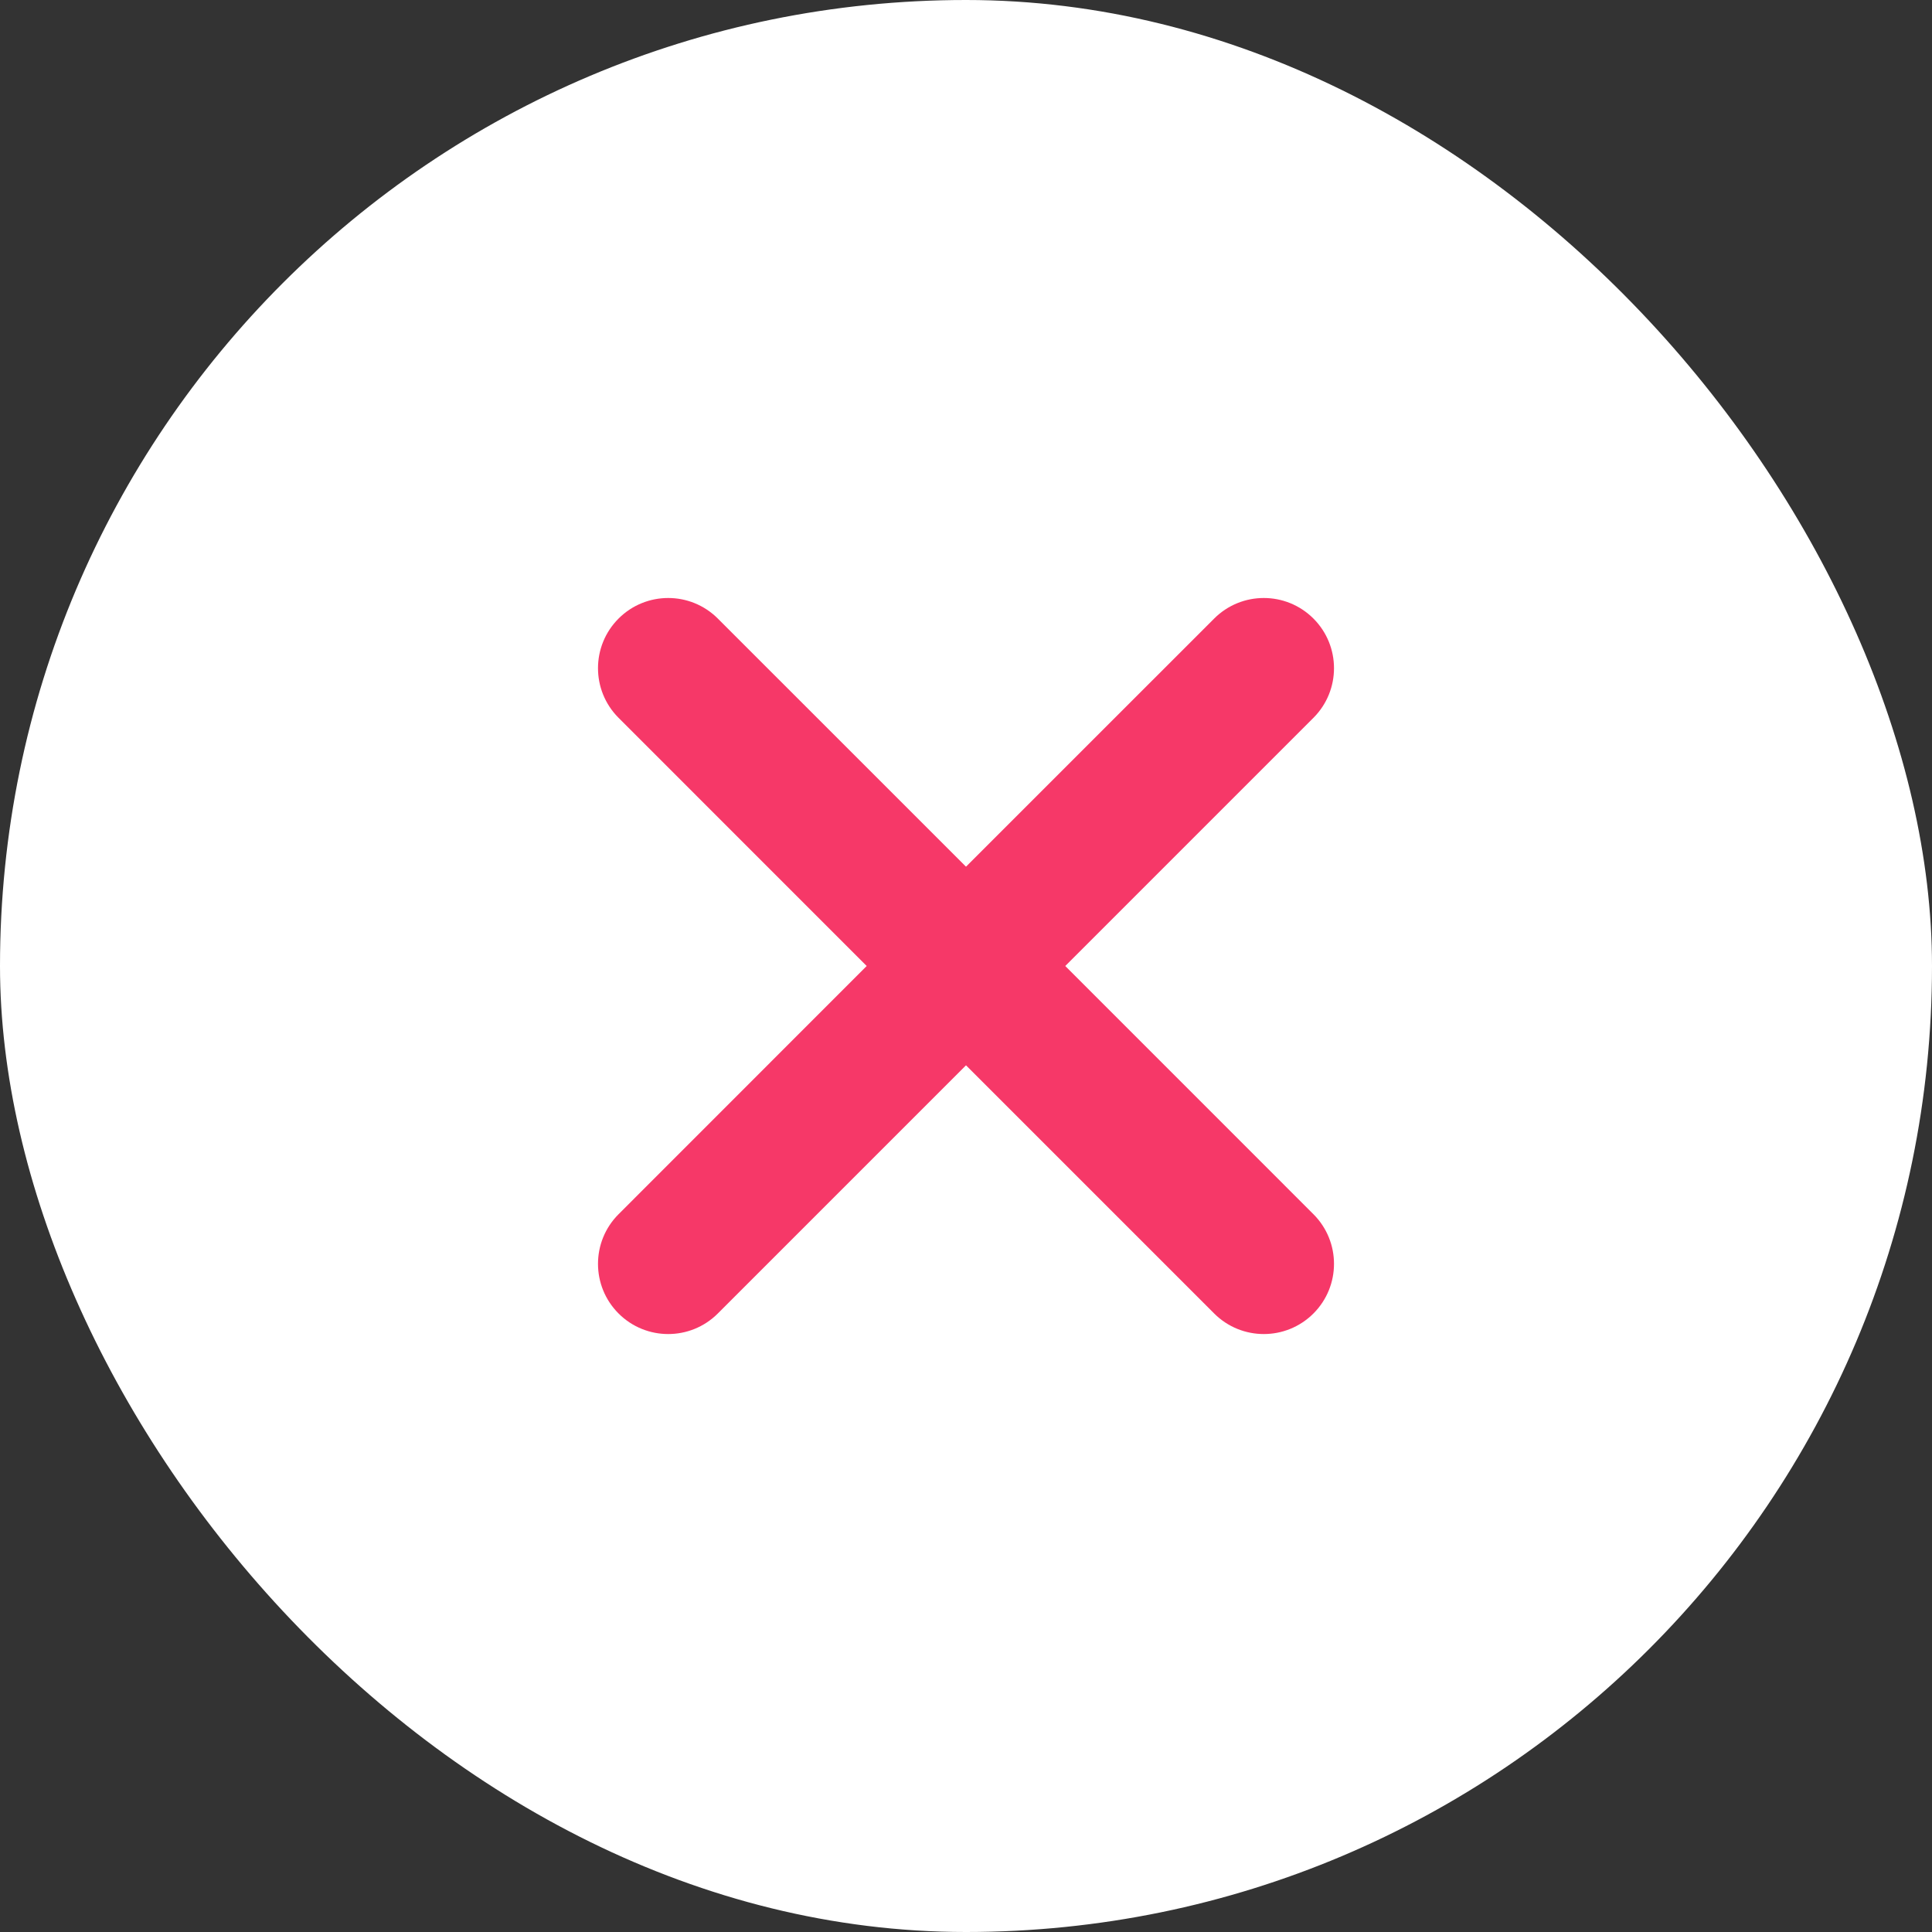 <svg width="42" height="42" viewBox="0 0 42 42" fill="none" xmlns="http://www.w3.org/2000/svg">
<rect x="0" y="0" width="42" height="42" fill="#333333" stroke="none"/>
<rect width="42" height="42" rx="21" fill="white"/>
<path d="M26.395 13.447C26.991 12.851 27.957 12.851 28.553 13.447C29.149 14.043 29.149 15.009 28.553 15.605L23.158 21L28.553 26.396C29.149 26.992 29.149 27.958 28.553 28.554C27.957 29.15 26.991 29.15 26.395 28.554L21 23.159L15.605 28.554C15.009 29.15 14.043 29.15 13.447 28.554C12.851 27.958 12.851 26.992 13.447 26.396L18.841 21L13.447 15.605C12.851 15.009 12.851 14.043 13.447 13.447C14.043 12.851 15.009 12.851 15.605 13.447L21 18.841L26.395 13.447Z" fill="#F63868"/>
</svg>
